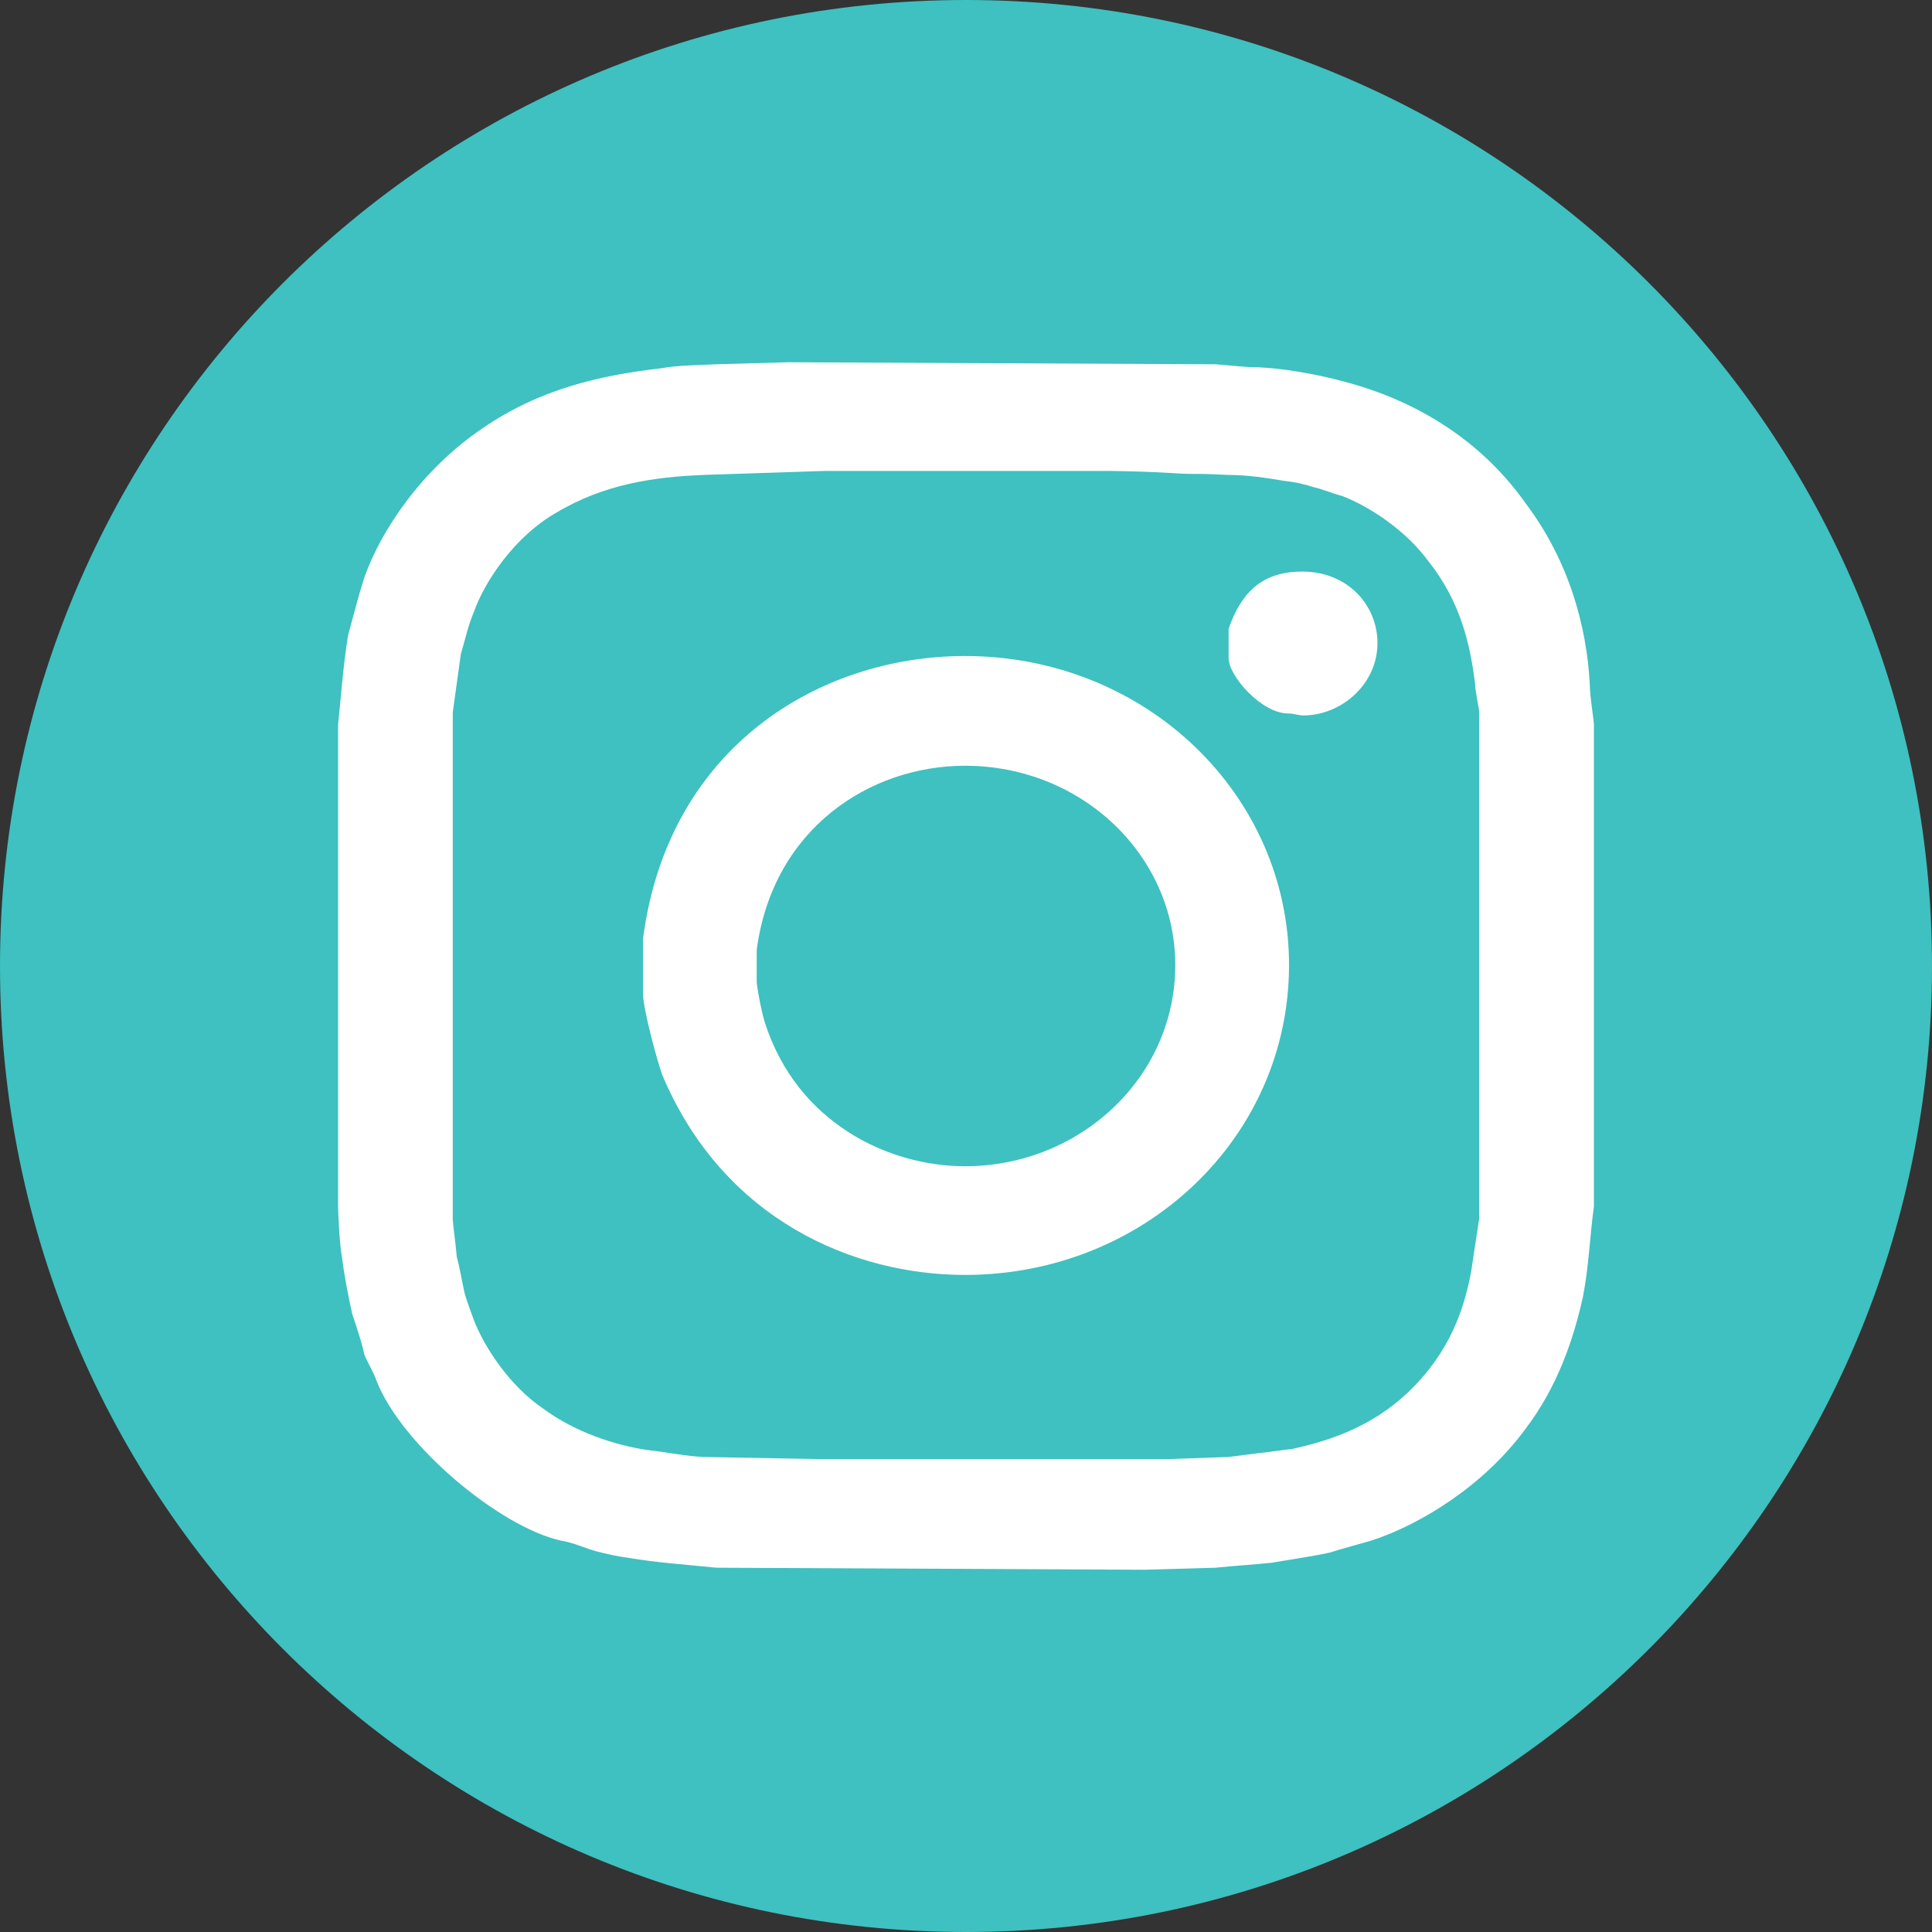 <?xml version="1.0" encoding="utf-8"?>
<!-- Generator: Adobe Illustrator 15.0.0, SVG Export Plug-In . SVG Version: 6.00 Build 0)  -->
<!DOCTYPE svg PUBLIC "-//W3C//DTD SVG 1.1//EN" "http://www.w3.org/Graphics/SVG/1.1/DTD/svg11.dtd">
<svg version="1.1" id="レイヤー_1" xmlns="http://www.w3.org/2000/svg" xmlns:xlink="http://www.w3.org/1999/xlink" x="0px"
	 y="0px" width="40px" height="40px" viewBox="0 0 40 40" enable-background="new 0 0 40 40" xml:space="preserve">
<rect x="0" y="0" width="40" height="40" fill="#333333" stroke="none"/>
<g>
	<path fill-rule="evenodd" clip-rule="evenodd" fill="#3EC1C0" d="M0,20C0,8.959,8.958,0,20,0c11.042,0,20,8.959,20,20
		c0,11.042-8.958,20-20,20C8.958,40,0,31.042,0,20z"/>
	<path fill-rule="evenodd" clip-rule="evenodd" fill="#FFFFFF" d="M24.333,19.979c0,2.333-1.979,4.167-4.354,4.167
		c-1.583,0-3.479-0.896-4.145-2.98c-0.083-0.271-0.167-0.771-0.167-0.833v-0.666c0.334-2.522,2.354-3.813,4.312-3.813
		C22.416,15.855,24.333,17.729,24.333,19.979z M26.688,19.979c0,3.582-3,6.417-6.709,6.417c-2.291,0-5-1.127-6.27-4.146
		c-0.083-0.23-0.396-1.335-0.396-1.689v-1.125c0.521-4,3.688-5.854,6.666-5.854C23.73,13.583,26.688,16.459,26.688,19.979z
		 M28.519,13.313c0,0.854-0.748,1.5-1.54,1.5c-0.083,0-0.209-0.042-0.313-0.042c-0.541,0-1.229-0.771-1.229-1.146v-0.604
		c0.312-0.917,0.854-1.187,1.52-1.187C27.917,11.833,28.519,12.542,28.519,13.313z M23,9.75c1.229,0.021,1.313,0.062,1.707,0.062
		c0.232,0,0.293,0,0.73,0.021c0.396,0,0.792,0.063,1.166,0.125c0.188,0.02,0.396,0.062,0.584,0.125
		c0.189,0.042,0.376,0.125,0.604,0.187c0.541,0.208,1.291,0.688,1.77,1.333c0.667,0.833,0.875,1.708,0.98,2.563
		c0,0.146,0.084,0.5,0.084,0.583v10.48l-0.167,1.103c-0.146,0.773-0.438,1.668-1.313,2.502c-0.751,0.708-1.625,0.999-2.396,1.166
		c-0.208,0.021-0.458,0.063-0.667,0.083l-0.646,0.082l-1.208,0.043h-7.312l-2.354-0.043c-0.397-0.021-0.771-0.102-1.167-0.145
		c-0.688-0.104-1.5-0.377-2.146-0.854c-0.708-0.479-1.229-1.292-1.437-1.833c-0.062-0.167-0.146-0.395-0.188-0.541
		c-0.063-0.272-0.104-0.542-0.167-0.771c-0.021-0.25-0.083-0.708-0.083-0.771v-10.5l0.167-1.208
		c0.083-0.271,0.146-0.583,0.271-0.875c0.229-0.646,0.854-1.563,1.688-2.042c1-0.604,2.042-0.75,3.063-0.792l2.521-0.083H23z
		 M25.167,7.542c0.293,0.021,0.604,0.063,0.896,0.063c0.521,0.021,1.208,0.146,1.749,0.291c1.209,0.313,2.71,1.021,3.772,2.521
		c0.896,1.188,1.27,2.542,1.332,3.771C32.916,14.417,33,14.917,33,15v9.979c-0.084,0.604-0.104,1.252-0.228,1.874
		c-0.188,0.854-0.521,1.855-1.188,2.73c-0.854,1.168-2.167,1.979-3.188,2.312c-0.291,0.085-0.604,0.166-0.874,0.252
		c-0.377,0.081-0.833,0.145-1.187,0.207c-0.376,0.041-0.773,0.062-1.168,0.104L23.688,32.5l-8.854-0.042
		c-0.604-0.063-1.25-0.104-1.854-0.21c-0.187-0.021-0.438-0.081-0.604-0.122c-0.25-0.065-0.5-0.189-0.771-0.231
		c-1.271-0.289-3.291-1.978-3.812-3.313c-0.063-0.188-0.188-0.374-0.25-0.541c-0.063-0.291-0.167-0.582-0.25-0.834
		c-0.083-0.375-0.167-0.811-0.208-1.144C7.021,25.709,7,25.042,7,25V15c0.063-0.604,0.105-1.229,0.208-1.854
		c0.104-0.375,0.208-0.792,0.334-1.188c0.354-1,1.208-2.25,2.437-3.083c1.208-0.833,2.459-1.105,3.708-1.25
		c0.333-0.063,0.751-0.063,1.146-0.083L16.313,7.5L25.167,7.542z"/>
</g>
</svg>
